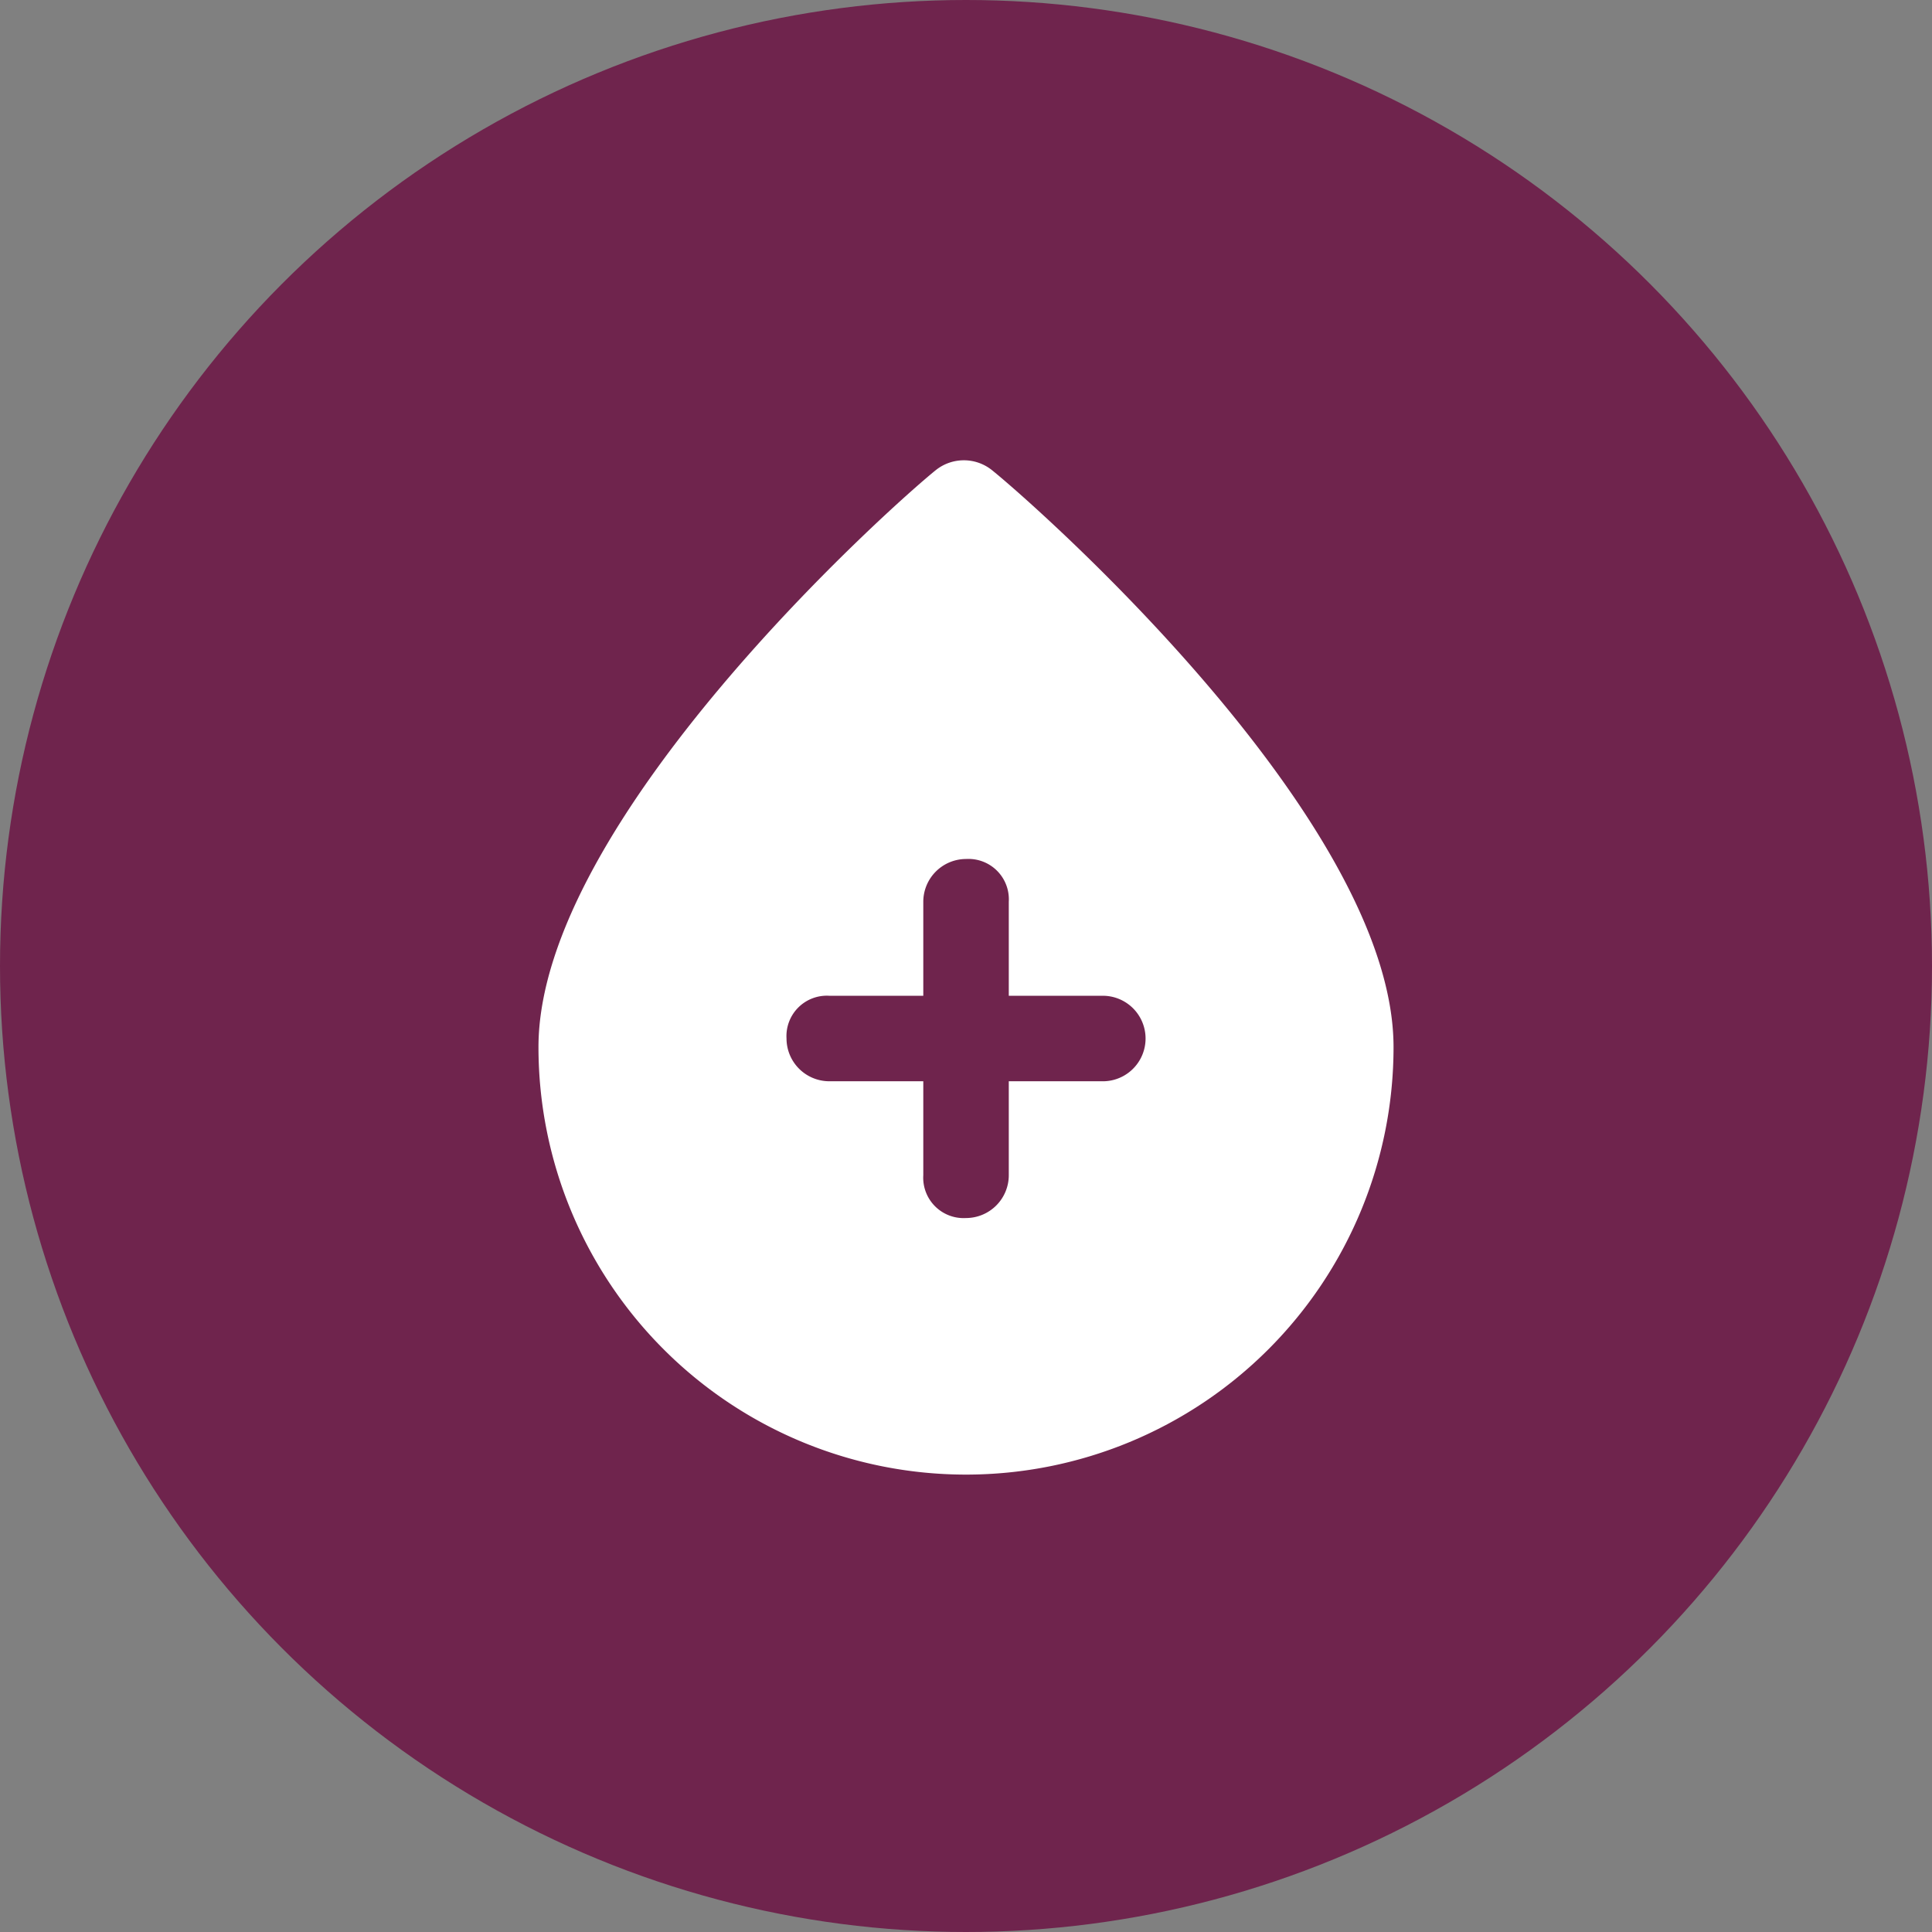 <svg xmlns="http://www.w3.org/2000/svg" width="150" height="150" viewBox="0 0 150 150">
  <rect x="0" y="0" width="150" height="150" fill="#808080" stroke="none"/>
  <g id="_1516610_blood_diabetes_hand_treatment_icon" data-name="1516610_blood_diabetes_hand_treatment_icon" transform="translate(0 0)">
    <g id="Raggruppa_90" data-name="Raggruppa 90" transform="translate(0 0)">
      <g id="_862401_blood_aid_blood_drop_drop_hospital_medical_aid_icon" data-name="862401_blood aid_blood drop_drop_hospital_medical aid_icon" transform="translate(0 0)">
        <circle id="Ellisse_3" data-name="Ellisse 3" cx="75" cy="75" r="75" fill="#6f244d"/>
        <path id="Tracciato_246" data-name="Tracciato 246" d="M102.244,59.064a3.49,3.49,0,0,0-4.315,0c-3.319,2.655-30.87,27.218-30.87,44.811a33.193,33.193,0,1,0,66.387,0C133.445,86.283,105.563,61.72,102.244,59.064Zm8.63,47.466h-7.3v7.3a3.326,3.326,0,0,1-3.319,3.319,3.136,3.136,0,0,1-3.319-3.319v-7.3h-7.3a3.326,3.326,0,0,1-3.319-3.319,3.136,3.136,0,0,1,3.319-3.319h7.3v-7.3a3.326,3.326,0,0,1,3.319-3.319,3.136,3.136,0,0,1,3.319,3.319v7.3h7.3a3.319,3.319,0,0,1,0,6.639Z" transform="translate(-25.252 -22.581)" fill="#fff"/>
      </g>
    </g>
  </g>
</svg>
